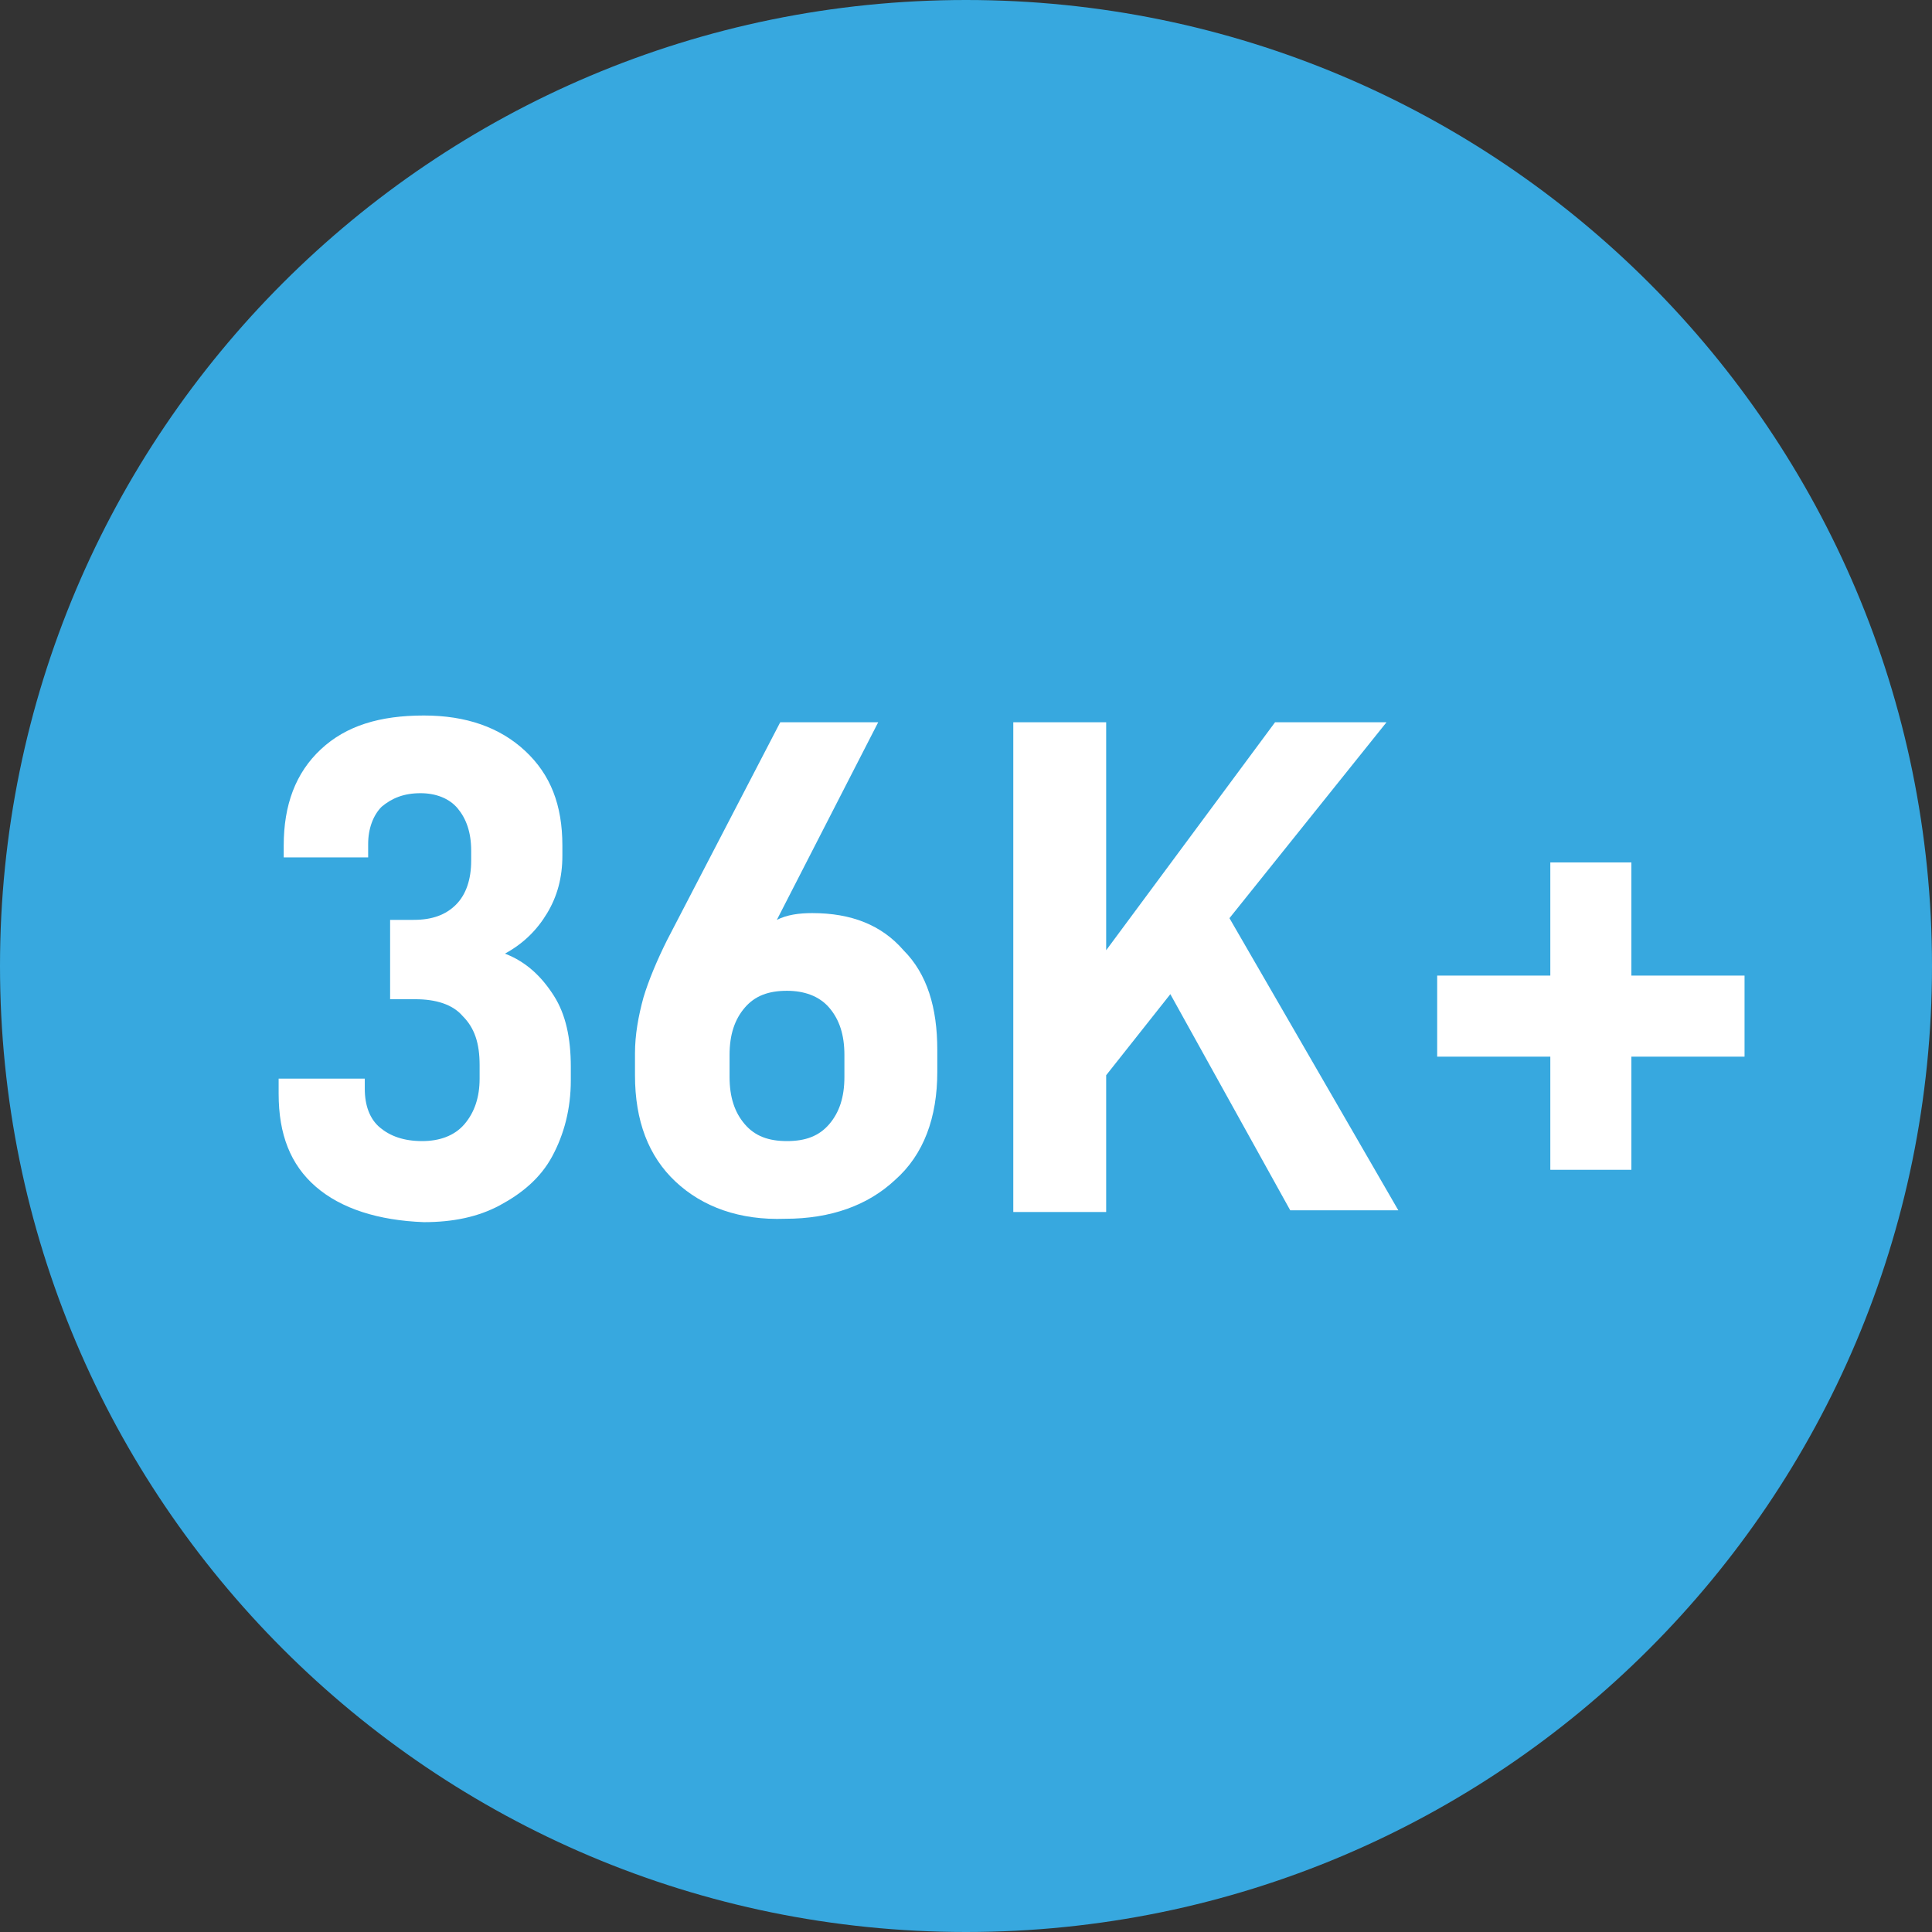 <svg xmlns="http://www.w3.org/2000/svg" width="142" height="142" viewBox="0 0 142 142" fill="none"><rect x="0" y="0" width="142" height="142" fill="#333333" stroke="none"/><g clip-path="url(#clip0_391_8627)"><path d="M71 142C110.212 142 142 110.212 142 71C142 31.788 110.212 0 71 0C31.788 0 0 31.788 0 71C0 110.212 31.788 142 71 142Z" fill="#37A8DF"></path><path d="M23.211 87.221C21.349 85.607 20.48 83.373 20.48 80.394V79.276H26.811V80.021C26.811 81.262 27.183 82.255 27.928 82.876C28.673 83.497 29.666 83.869 31.031 83.869C32.272 83.869 33.39 83.497 34.134 82.628C34.879 81.759 35.251 80.642 35.251 79.276V78.283C35.251 76.67 34.879 75.553 34.01 74.684C33.265 73.815 32.024 73.442 30.535 73.442H28.673V67.609H30.41C31.776 67.609 32.769 67.236 33.514 66.492C34.258 65.747 34.631 64.63 34.631 63.264V62.519C34.631 61.154 34.258 60.161 33.638 59.416C33.017 58.672 32.024 58.299 30.907 58.299C29.666 58.299 28.797 58.672 28.052 59.292C27.431 59.913 27.059 60.906 27.059 62.023V63.016H20.853V62.147C20.853 59.168 21.722 56.81 23.584 55.072C25.445 53.334 27.928 52.589 31.155 52.589C34.258 52.589 36.741 53.458 38.603 55.196C40.465 56.934 41.334 59.168 41.334 62.147V62.892C41.334 64.505 40.961 65.871 40.217 67.112C39.472 68.353 38.479 69.346 37.113 70.091C38.727 70.712 39.844 71.829 40.713 73.194C41.582 74.56 41.954 76.297 41.954 78.407V79.4C41.954 81.511 41.458 83.373 40.589 84.986C39.72 86.6 38.355 87.717 36.741 88.586C35.127 89.455 33.265 89.827 31.155 89.827C27.804 89.703 25.073 88.834 23.211 87.221Z" fill="white"></path><path d="M49.65 86.848C47.664 84.986 46.671 82.38 46.671 79.028V77.415C46.671 76.049 46.92 74.684 47.292 73.319C47.664 72.077 48.285 70.588 49.03 69.098L57.346 53.086H64.546L57.098 67.609C57.843 67.236 58.712 67.112 59.705 67.112C62.559 67.112 64.794 67.981 66.407 69.843C68.145 71.581 68.89 74.063 68.89 77.166V78.78C68.89 82.131 67.897 84.862 65.787 86.724C63.801 88.586 61.07 89.579 57.719 89.579C54.367 89.703 51.636 88.71 49.65 86.848ZM60.946 82.628C61.691 81.759 62.063 80.642 62.063 79.152V77.539C62.063 76.049 61.691 74.932 60.946 74.063C60.201 73.194 59.084 72.822 57.843 72.822C56.477 72.822 55.484 73.194 54.74 74.063C53.995 74.932 53.622 76.049 53.622 77.539V79.152C53.622 80.642 53.995 81.759 54.74 82.628C55.484 83.497 56.477 83.869 57.843 83.869C59.208 83.869 60.201 83.497 60.946 82.628Z" fill="white"></path><path d="M86.019 73.07L81.302 79.028V89.082H74.476V53.086H81.302V69.843L93.715 53.086H101.907L90.364 67.484L102.776 88.958H94.832L86.019 73.07Z" fill="white"></path><path d="M113.947 77.663H105.631V71.705H113.947V63.388H119.905V71.705H128.222V77.663H119.905V85.979H113.947V77.663Z" fill="white"></path></g><defs><clipPath id="clip0_391_8627"><rect width="142" height="142" fill="white"></rect></clipPath></defs></svg>